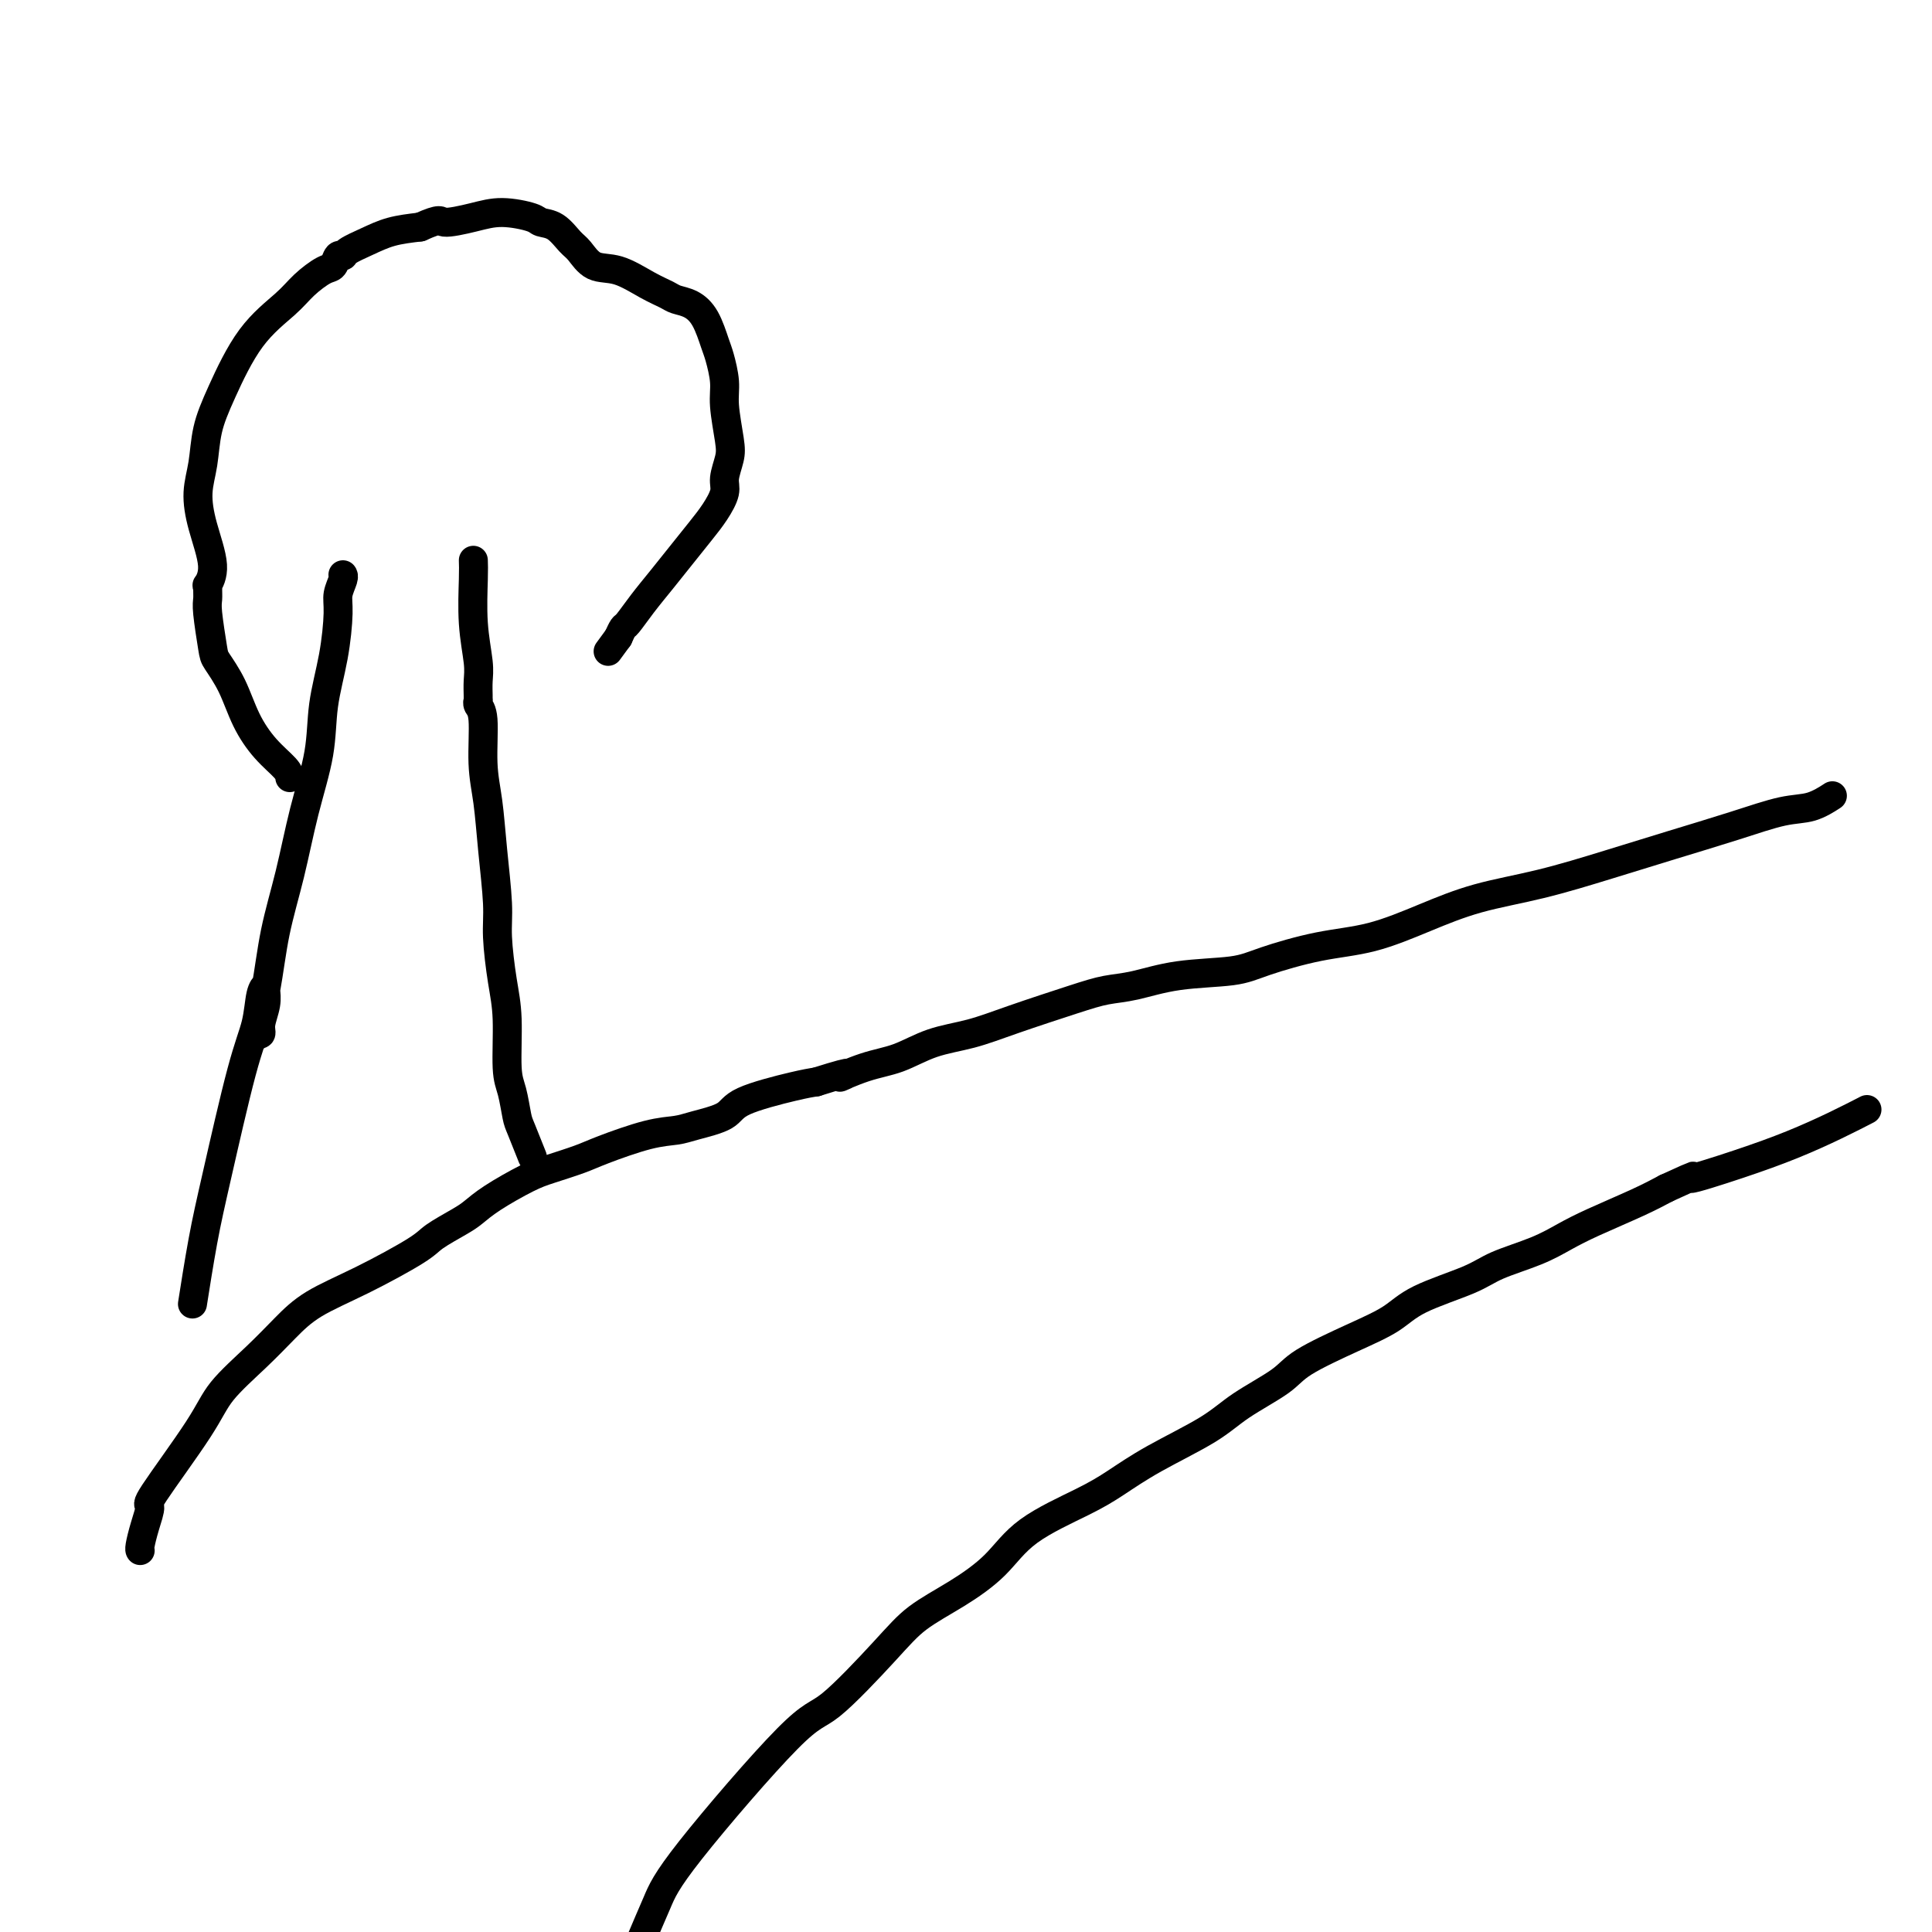 <svg viewBox='0 0 400 400' version='1.1' xmlns='http://www.w3.org/2000/svg' xmlns:xlink='http://www.w3.org/1999/xlink'><g fill='none' stroke='#000000' stroke-width='6' stroke-linecap='round' stroke-linejoin='round'><path d='M40,269c0.046,-0.291 0.091,-0.582 0,0c-0.091,0.582 -0.319,2.038 0,0c0.319,-2.038 1.184,-7.568 2,-12c0.816,-4.432 1.581,-7.766 3,-14c1.419,-6.234 3.490,-15.369 5,-21c1.510,-5.631 2.457,-7.758 3,-10c0.543,-2.242 0.681,-4.599 1,-6c0.319,-1.401 0.819,-1.846 1,-2c0.181,-0.154 0.045,-0.018 0,0c-0.045,0.018 0.003,-0.083 0,0c-0.003,0.083 -0.057,0.348 0,1c0.057,0.652 0.226,1.690 0,3c-0.226,1.310 -0.847,2.894 -1,4c-0.153,1.106 0.161,1.736 0,2c-0.161,0.264 -0.798,0.161 -1,0c-0.202,-0.161 0.032,-0.382 0,0c-0.032,0.382 -0.330,1.367 0,0c0.330,-1.367 1.286,-5.086 2,-9c0.714,-3.914 1.184,-8.024 2,-12c0.816,-3.976 1.976,-7.819 3,-12c1.024,-4.181 1.910,-8.698 3,-13c1.090,-4.302 2.382,-8.387 3,-12c0.618,-3.613 0.562,-6.754 1,-10c0.438,-3.246 1.371,-6.597 2,-10c0.629,-3.403 0.953,-6.859 1,-9c0.047,-2.141 -0.183,-2.966 0,-4c0.183,-1.034 0.780,-2.279 1,-3c0.220,-0.721 0.063,-0.920 0,-1c-0.063,-0.080 -0.031,-0.040 0,0'/><path d='M98,116c0.030,0.888 0.061,1.775 0,4c-0.061,2.225 -0.212,5.787 0,9c0.212,3.213 0.789,6.076 1,8c0.211,1.924 0.057,2.908 0,4c-0.057,1.092 -0.015,2.293 0,3c0.015,0.707 0.004,0.922 0,1c-0.004,0.078 -0.001,0.020 0,0c0.001,-0.020 -0.001,-0.003 0,0c0.001,0.003 0.004,-0.010 0,0c-0.004,0.010 -0.016,0.041 0,0c0.016,-0.041 0.060,-0.153 0,0c-0.060,0.153 -0.224,0.573 0,1c0.224,0.427 0.834,0.861 1,3c0.166,2.139 -0.114,5.982 0,9c0.114,3.018 0.622,5.211 1,8c0.378,2.789 0.627,6.172 1,10c0.373,3.828 0.870,8.099 1,11c0.130,2.901 -0.106,4.430 0,7c0.106,2.570 0.553,6.180 1,9c0.447,2.820 0.892,4.849 1,8c0.108,3.151 -0.121,7.423 0,10c0.121,2.577 0.593,3.458 1,5c0.407,1.542 0.748,3.743 1,5c0.252,1.257 0.414,1.569 1,3c0.586,1.431 1.596,3.980 2,5c0.404,1.020 0.202,0.510 0,0'/><path d='M29,321c0.020,0.024 0.039,0.049 0,0c-0.039,-0.049 -0.138,-0.171 0,-1c0.138,-0.829 0.512,-2.365 1,-4c0.488,-1.635 1.091,-3.370 1,-4c-0.091,-0.630 -0.875,-0.155 1,-3c1.875,-2.845 6.409,-9.008 9,-13c2.591,-3.992 3.240,-5.811 5,-8c1.760,-2.189 4.632,-4.747 7,-7c2.368,-2.253 4.231,-4.202 6,-6c1.769,-1.798 3.443,-3.444 6,-5c2.557,-1.556 5.997,-3.021 10,-5c4.003,-1.979 8.570,-4.471 11,-6c2.430,-1.529 2.723,-2.094 4,-3c1.277,-0.906 3.539,-2.154 5,-3c1.461,-0.846 2.120,-1.291 3,-2c0.880,-0.709 1.980,-1.683 4,-3c2.020,-1.317 4.958,-2.976 7,-4c2.042,-1.024 3.187,-1.412 5,-2c1.813,-0.588 4.295,-1.375 6,-2c1.705,-0.625 2.632,-1.087 5,-2c2.368,-0.913 6.178,-2.278 9,-3c2.822,-0.722 4.656,-0.803 6,-1c1.344,-0.197 2.197,-0.511 4,-1c1.803,-0.489 4.555,-1.152 6,-2c1.445,-0.848 1.581,-1.882 4,-3c2.419,-1.118 7.120,-2.319 10,-3c2.880,-0.681 3.940,-0.840 5,-1'/><path d='M169,224c10.202,-3.220 5.706,-1.271 5,-1c-0.706,0.271 2.377,-1.136 5,-2c2.623,-0.864 4.787,-1.183 7,-2c2.213,-0.817 4.474,-2.131 7,-3c2.526,-0.869 5.316,-1.292 8,-2c2.684,-0.708 5.261,-1.699 9,-3c3.739,-1.301 8.639,-2.911 12,-4c3.361,-1.089 5.184,-1.656 7,-2c1.816,-0.344 3.626,-0.467 6,-1c2.374,-0.533 5.313,-1.478 9,-2c3.687,-0.522 8.124,-0.621 11,-1c2.876,-0.379 4.192,-1.039 7,-2c2.808,-0.961 7.108,-2.223 11,-3c3.892,-0.777 7.375,-1.067 11,-2c3.625,-0.933 7.390,-2.507 11,-4c3.610,-1.493 7.063,-2.906 11,-4c3.937,-1.094 8.358,-1.869 13,-3c4.642,-1.131 9.504,-2.616 14,-4c4.496,-1.384 8.627,-2.665 13,-4c4.373,-1.335 8.987,-2.722 13,-4c4.013,-1.278 7.426,-2.446 10,-3c2.574,-0.554 4.308,-0.495 6,-1c1.692,-0.505 3.340,-1.573 4,-2c0.660,-0.427 0.330,-0.214 0,0'/><path d='M132,404c0.147,-0.632 0.293,-1.264 1,-3c0.707,-1.736 1.973,-4.578 3,-7c1.027,-2.422 1.815,-4.426 7,-11c5.185,-6.574 14.768,-17.720 20,-23c5.232,-5.280 6.114,-4.696 9,-7c2.886,-2.304 7.777,-7.496 11,-11c3.223,-3.504 4.776,-5.319 7,-7c2.224,-1.681 5.117,-3.229 8,-5c2.883,-1.771 5.756,-3.767 8,-6c2.244,-2.233 3.860,-4.704 7,-7c3.140,-2.296 7.806,-4.416 11,-6c3.194,-1.584 4.918,-2.633 7,-4c2.082,-1.367 4.523,-3.053 8,-5c3.477,-1.947 7.992,-4.155 11,-6c3.008,-1.845 4.510,-3.326 7,-5c2.490,-1.674 5.970,-3.542 8,-5c2.030,-1.458 2.612,-2.505 5,-4c2.388,-1.495 6.582,-3.439 10,-5c3.418,-1.561 6.062,-2.739 8,-4c1.938,-1.261 3.171,-2.606 6,-4c2.829,-1.394 7.252,-2.837 10,-4c2.748,-1.163 3.819,-2.047 6,-3c2.181,-0.953 5.471,-1.973 8,-3c2.529,-1.027 4.296,-2.059 6,-3c1.704,-0.941 3.343,-1.792 6,-3c2.657,-1.208 6.330,-2.774 9,-4c2.670,-1.226 4.335,-2.113 6,-3'/><path d='M345,246c8.562,-3.880 4.467,-2.080 5,-2c0.533,0.080 5.695,-1.559 10,-3c4.305,-1.441 7.752,-2.685 11,-4c3.248,-1.315 6.298,-2.700 9,-4c2.702,-1.300 5.058,-2.514 6,-3c0.942,-0.486 0.471,-0.243 0,0'/><path d='M60,161c-0.073,-0.528 -0.146,-1.055 -1,-2c-0.854,-0.945 -2.491,-2.307 -4,-4c-1.509,-1.693 -2.892,-3.717 -4,-6c-1.108,-2.283 -1.943,-4.824 -3,-7c-1.057,-2.176 -2.336,-3.987 -3,-5c-0.664,-1.013 -0.713,-1.228 -1,-3c-0.287,-1.772 -0.810,-5.099 -1,-7c-0.190,-1.901 -0.045,-2.374 0,-3c0.045,-0.626 -0.008,-1.404 0,-2c0.008,-0.596 0.078,-1.011 0,-1c-0.078,0.011 -0.305,0.449 0,0c0.305,-0.449 1.141,-1.783 1,-4c-0.141,-2.217 -1.260,-5.315 -2,-8c-0.740,-2.685 -1.100,-4.958 -1,-7c0.100,-2.042 0.659,-3.855 1,-6c0.341,-2.145 0.463,-4.622 1,-7c0.537,-2.378 1.488,-4.658 3,-8c1.512,-3.342 3.585,-7.745 6,-11c2.415,-3.255 5.172,-5.363 7,-7c1.828,-1.637 2.728,-2.802 4,-4c1.272,-1.198 2.916,-2.428 4,-3c1.084,-0.572 1.608,-0.485 2,-1c0.392,-0.515 0.651,-1.633 1,-2c0.349,-0.367 0.787,0.018 1,0c0.213,-0.018 0.201,-0.438 1,-1c0.799,-0.562 2.407,-1.267 4,-2c1.593,-0.733 3.169,-1.495 5,-2c1.831,-0.505 3.915,-0.752 6,-1'/><path d='M87,47c4.554,-2.042 3.940,-1.146 5,-1c1.060,0.146 3.795,-0.457 6,-1c2.205,-0.543 3.879,-1.025 6,-1c2.121,0.025 4.689,0.558 6,1c1.311,0.442 1.364,0.795 2,1c0.636,0.205 1.855,0.263 3,1c1.145,0.737 2.217,2.155 3,3c0.783,0.845 1.277,1.119 2,2c0.723,0.881 1.673,2.369 3,3c1.327,0.631 3.030,0.406 5,1c1.970,0.594 4.208,2.008 6,3c1.792,0.992 3.138,1.561 4,2c0.862,0.439 1.239,0.748 2,1c0.761,0.252 1.907,0.447 3,1c1.093,0.553 2.134,1.463 3,3c0.866,1.537 1.556,3.699 2,5c0.444,1.301 0.642,1.740 1,3c0.358,1.260 0.876,3.342 1,5c0.124,1.658 -0.148,2.894 0,5c0.148,2.106 0.714,5.084 1,7c0.286,1.916 0.293,2.769 0,4c-0.293,1.231 -0.885,2.838 -1,4c-0.115,1.162 0.248,1.877 0,3c-0.248,1.123 -1.108,2.652 -2,4c-0.892,1.348 -1.815,2.516 -3,4c-1.185,1.484 -2.632,3.286 -4,5c-1.368,1.714 -2.657,3.340 -4,5c-1.343,1.660 -2.742,3.352 -4,5c-1.258,1.648 -2.377,3.251 -3,4c-0.623,0.749 -0.749,0.642 -1,1c-0.251,0.358 -0.625,1.179 -1,2'/><path d='M128,132c-3.667,5.000 -1.833,2.500 0,0'/></g>
</svg>